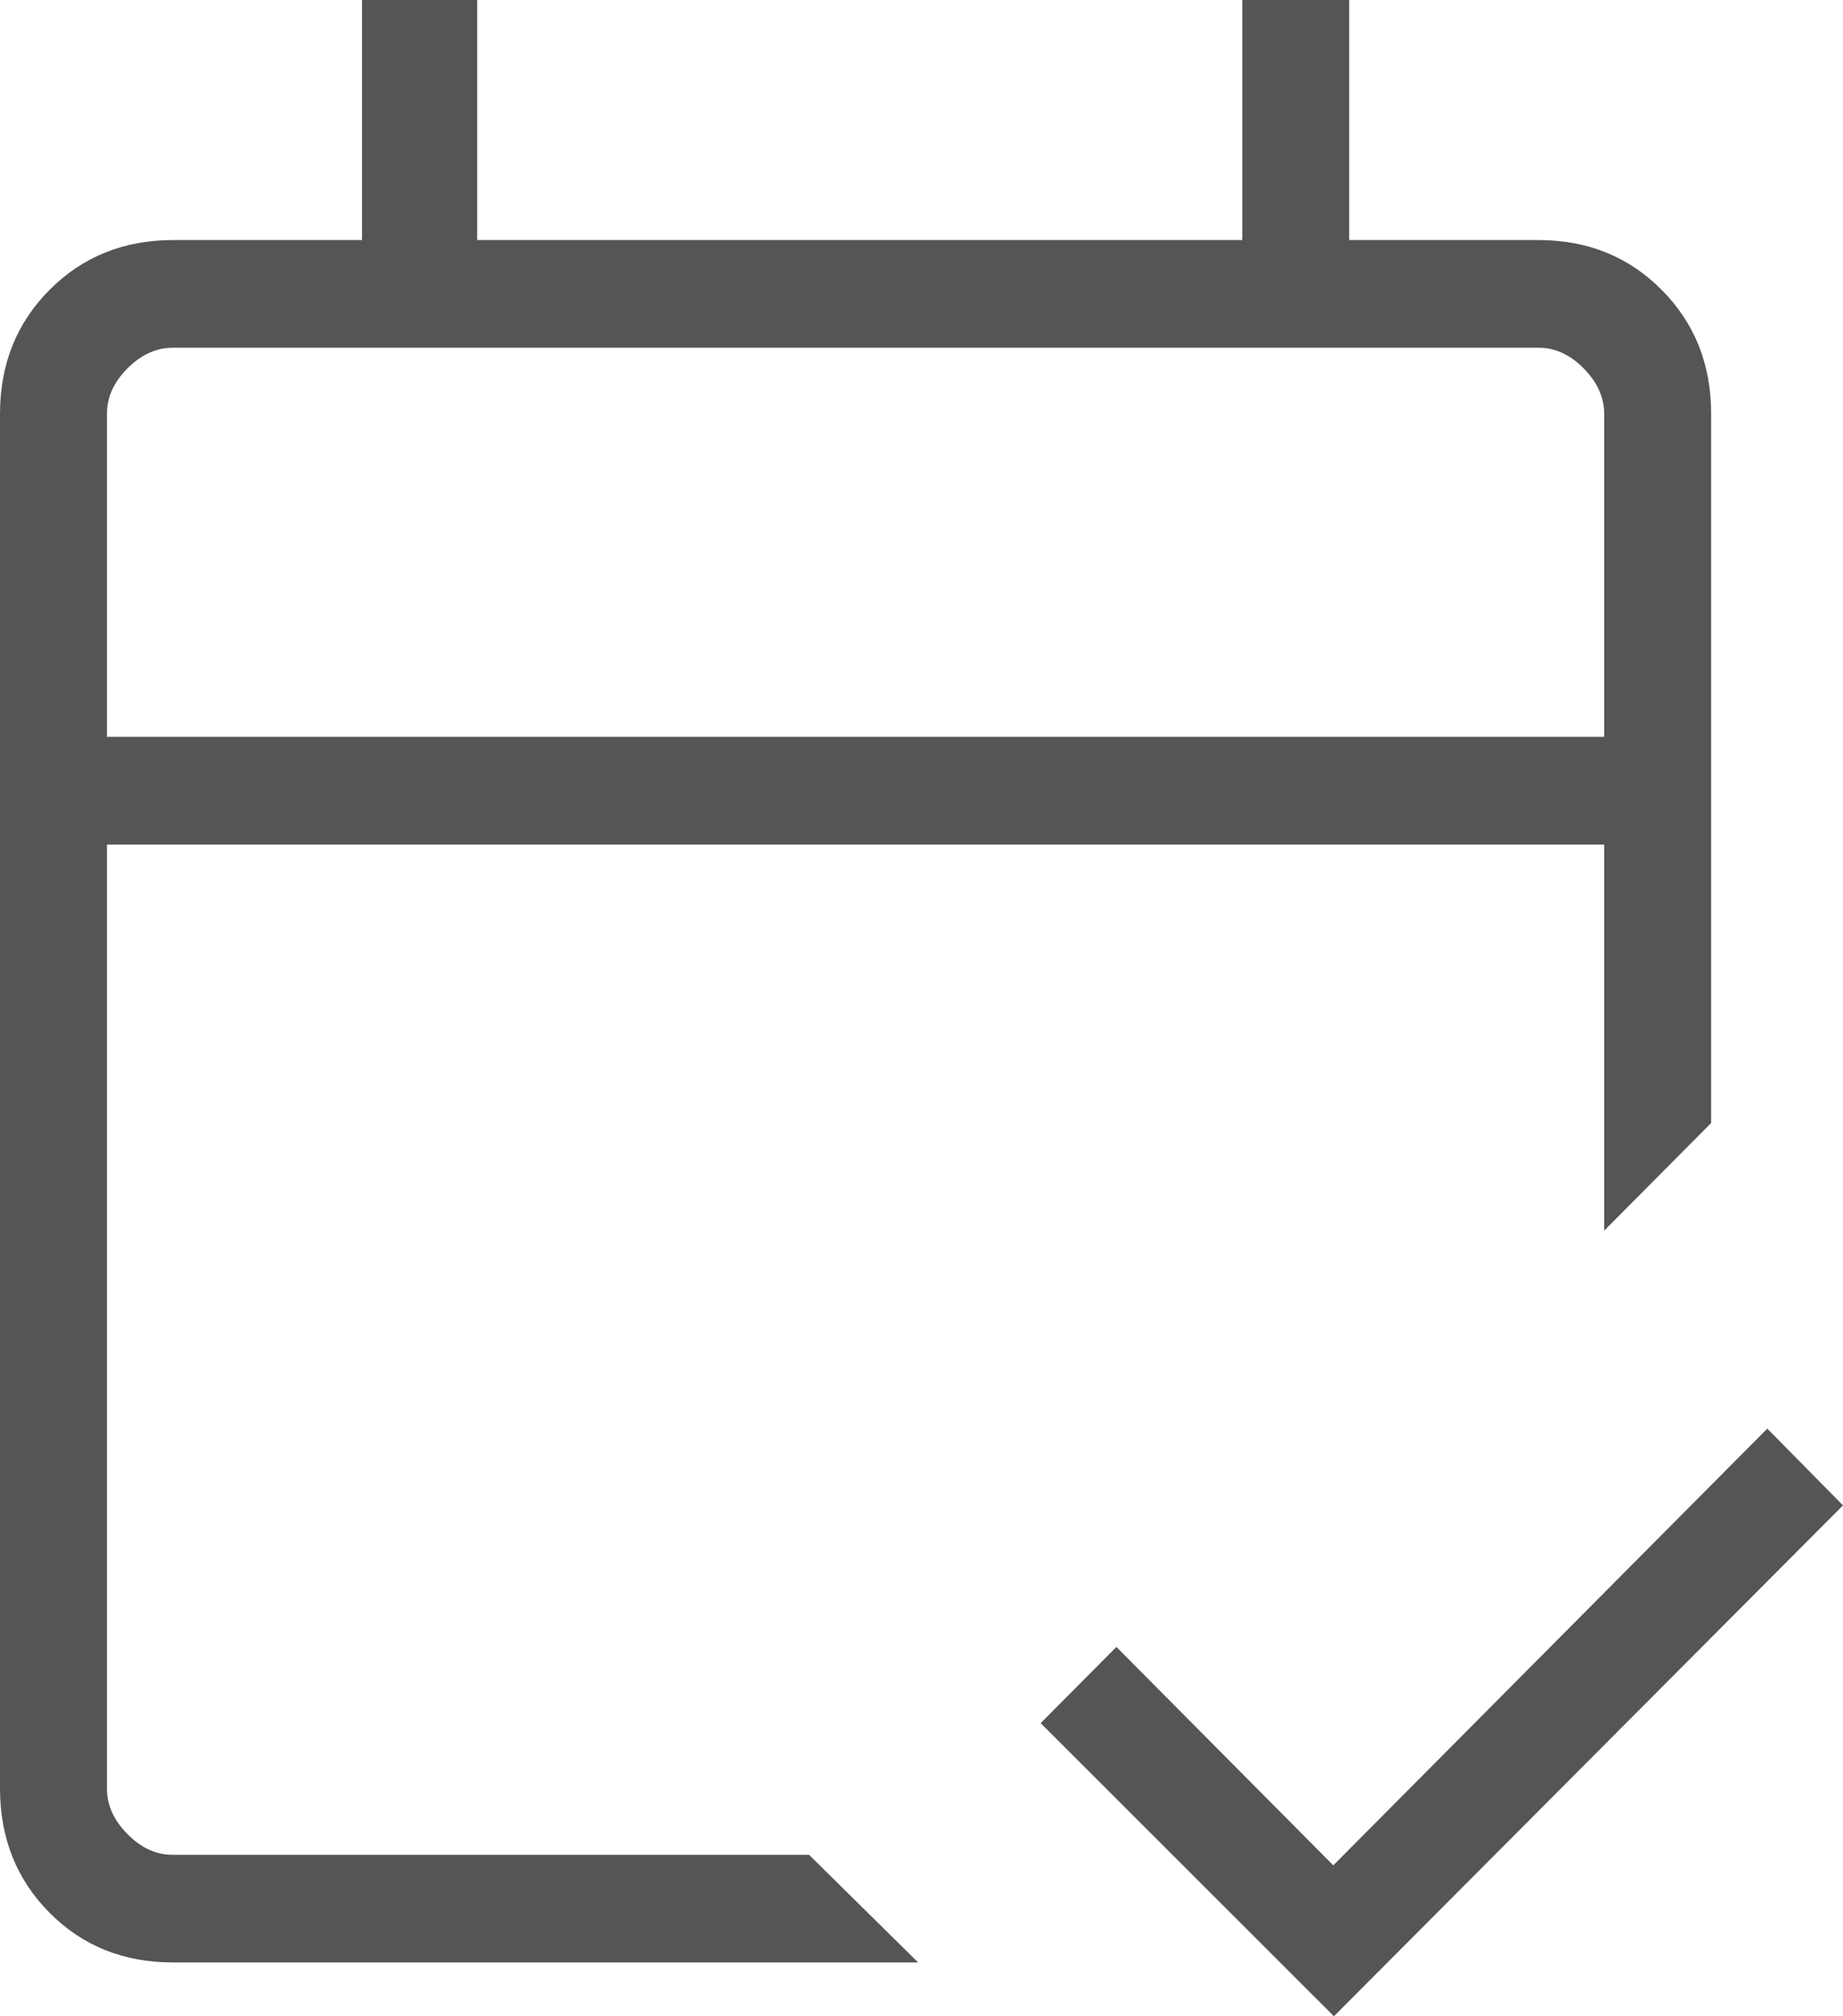 <svg width="64" height="70" viewBox="0 0 64 70" fill="none" xmlns="http://www.w3.org/2000/svg">
<path d="M6.002 68.131C4.291 68.131 2.863 67.556 1.719 66.405C0.576 65.254 0.002 63.817 0 62.096V14.37C0 12.651 0.573 11.216 1.719 10.065C2.866 8.914 4.293 8.337 6.002 8.334H12.571V0H16.571V8.334H43.14V0H46.853V8.334H53.423C55.131 8.334 56.559 8.911 57.705 10.065C58.851 11.218 59.423 12.655 59.421 14.374V38.988L55.707 42.725V29.323H3.714V62.096C3.714 62.669 3.951 63.196 4.427 63.676C4.902 64.157 5.426 64.397 5.998 64.394H28.095L31.883 68.131H6.002ZM3.714 25.582H55.707V14.37C55.707 13.797 55.469 13.27 54.994 12.789C54.519 12.308 53.994 12.069 53.419 12.072H6.002C5.43 12.072 4.905 12.311 4.427 12.789C3.949 13.268 3.711 13.796 3.714 14.374V25.582ZM46.322 70L36.139 59.823L38.768 57.177L46.3 64.76L61.371 49.598L64 52.263L46.322 70Z" fill="#555555"/>
</svg>
